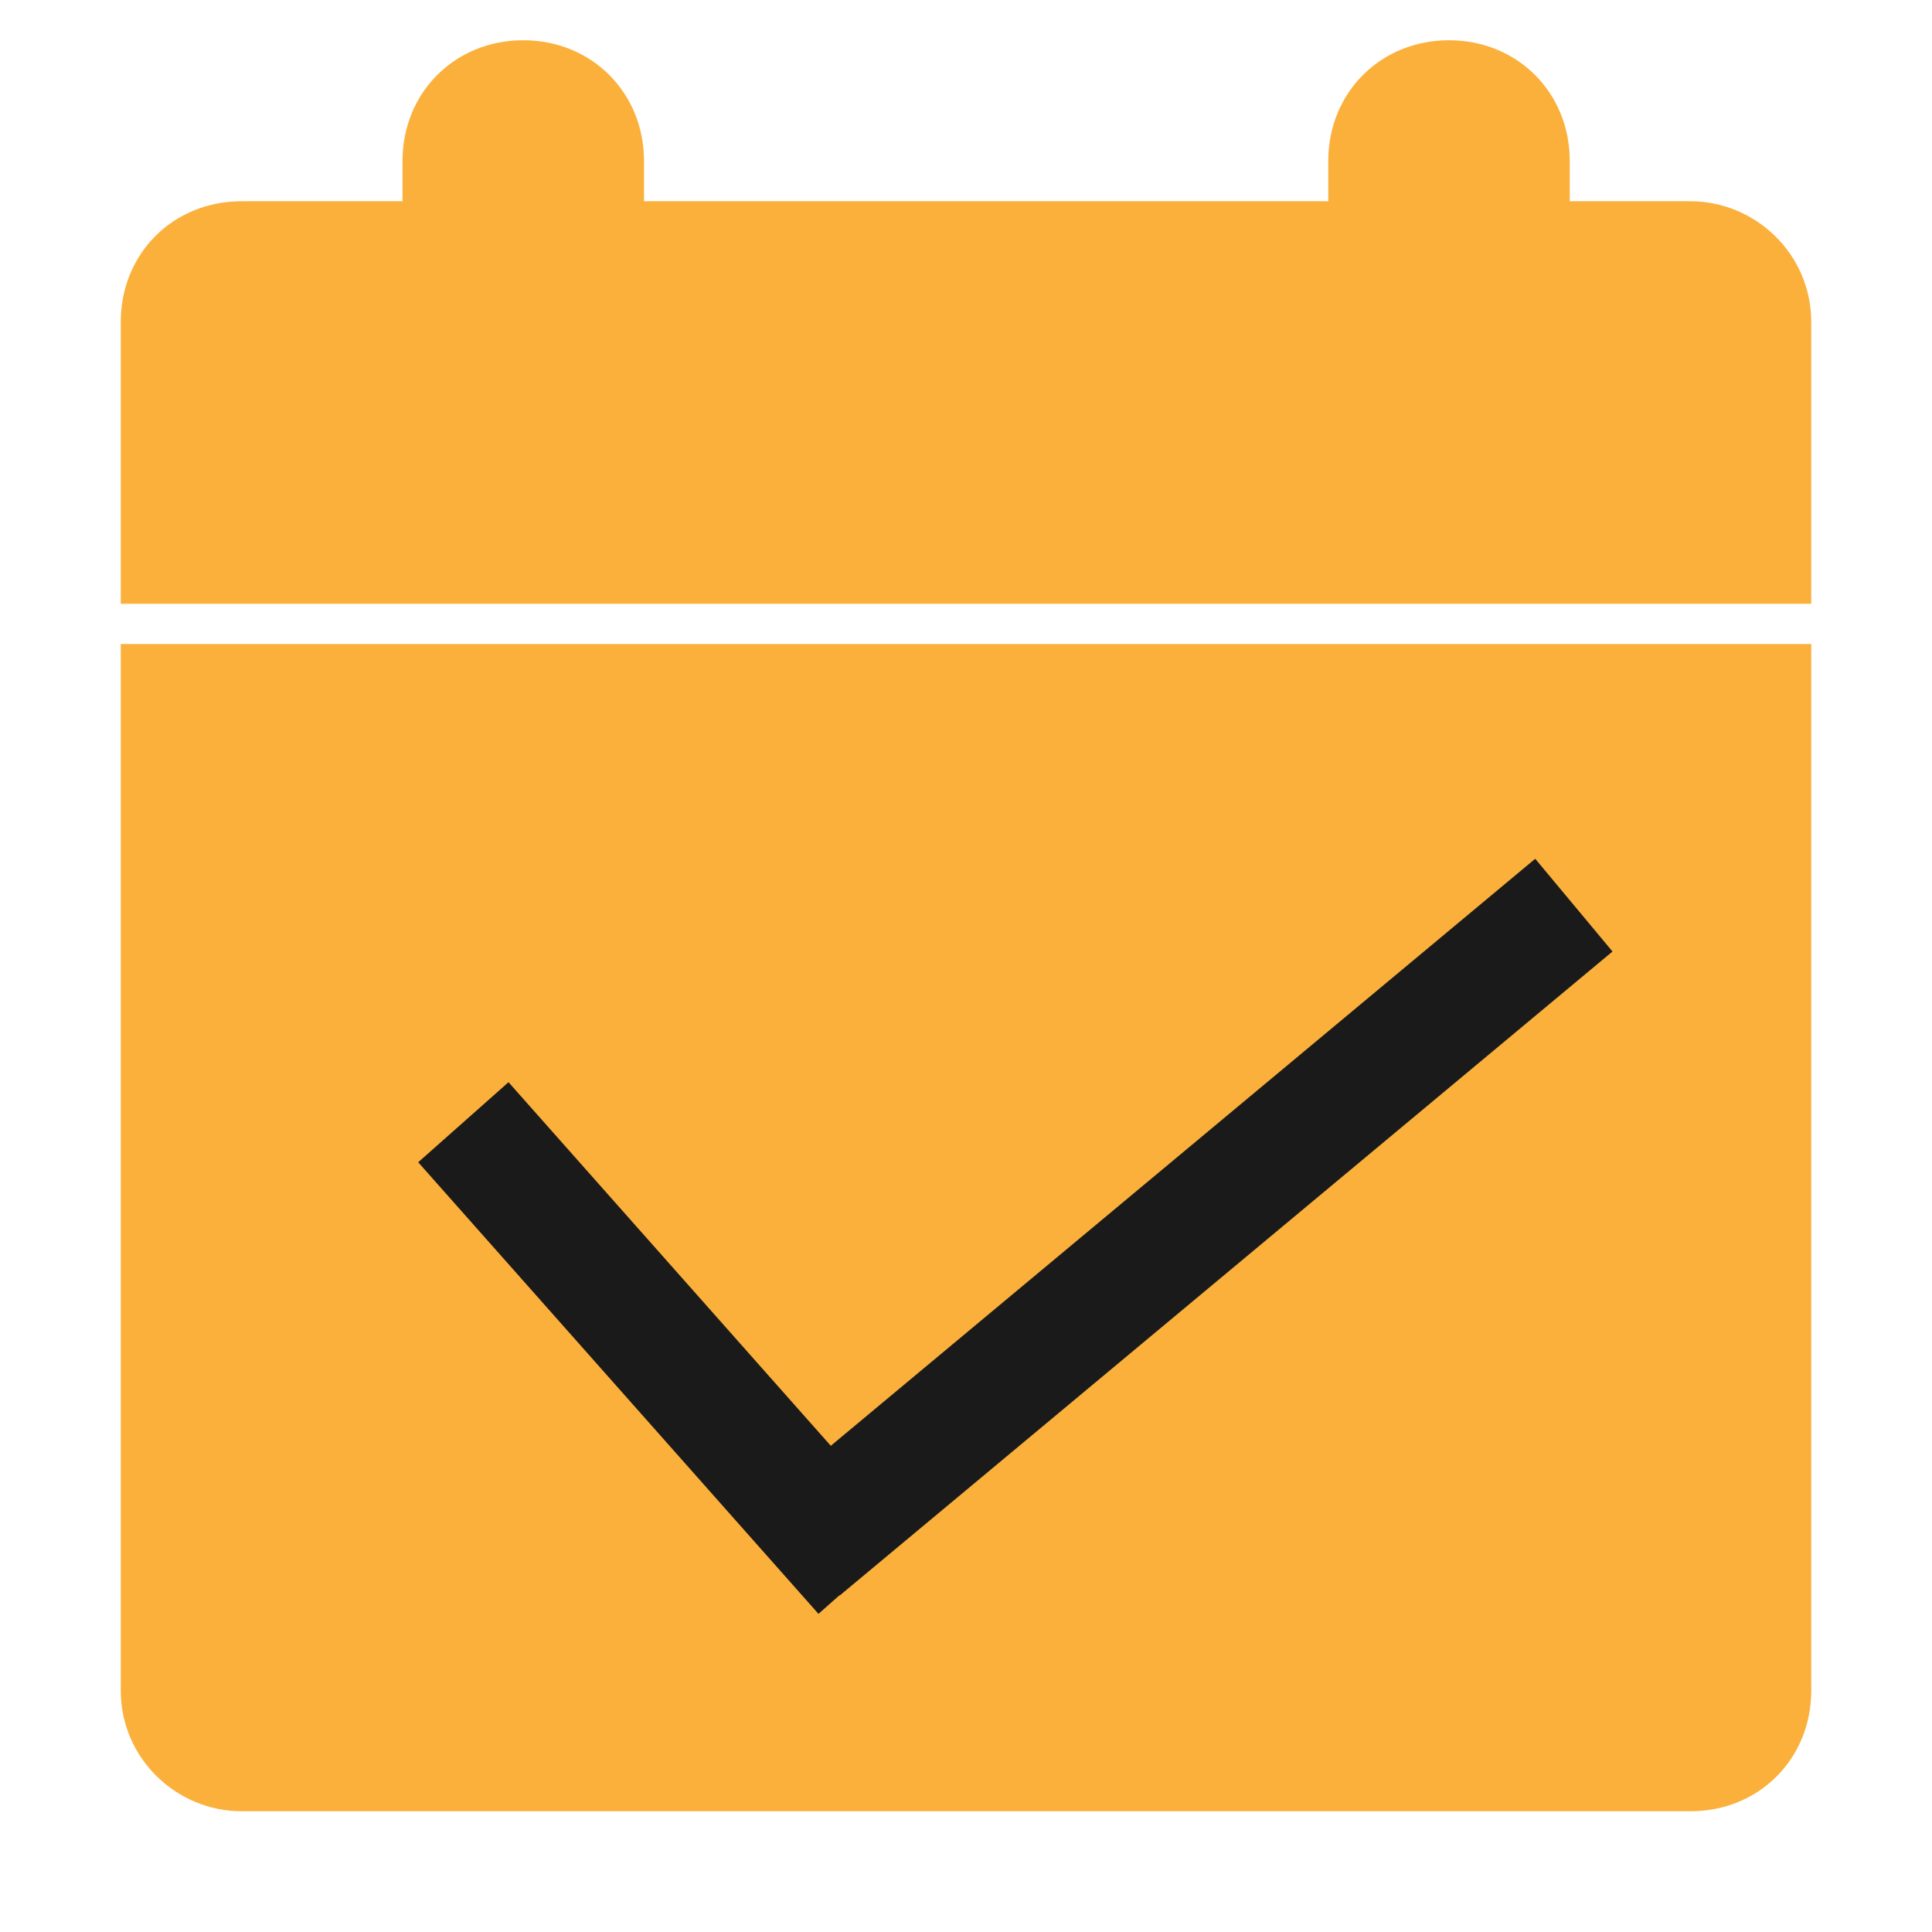 <?xml version="1.0" encoding="utf-8"?>
<!-- Generator: Adobe Illustrator 22.0.1, SVG Export Plug-In . SVG Version: 6.00 Build 0)  -->
<svg version="1.1" id="Layer_1" xmlns="http://www.w3.org/2000/svg" xmlns:xlink="http://www.w3.org/1999/xlink" x="0px" y="0px"
	 viewBox="0 0 48 48" style="enable-background:new 0 0 48 48;" xml:space="preserve">
<style type="text/css">
	.st0{fill:#FBB03B;}
	.st1{fill:#1A1A1A;}
</style>
<g>
	<path class="st0" d="M42,45H6c-1.6,0-3-1.3-3-3V16h42v26C45,43.7,43.7,45,42,45z"/>
</g>
<g>
	<path class="st0" d="M6,5H42c1.6,0,3,1.3,3,3v7H3V8C3,6.3,4.3,5,6,5z"/>
</g>
<g>
	<path class="st0" d="M13,1L13,1c1.7,0,3,1.3,3,3v7h-6V4C10,2.3,11.3,1,13,1z"/>
</g>
<g>
	<path class="st0" d="M36,1L36,1c1.7,0,3,1.3,3,3v7h-6V4C33,2.3,34.3,1,36,1z"/>
</g>
<rect x="15" y="26" transform="matrix(0.748 -0.663 0.663 0.748 -18.068 19.373)" class="st1" width="3" height="15"/>
<rect x="28" y="18" transform="matrix(0.64 0.768 -0.768 0.64 34.046 -11.688)" class="st1" width="3" height="25"/>
</svg>
